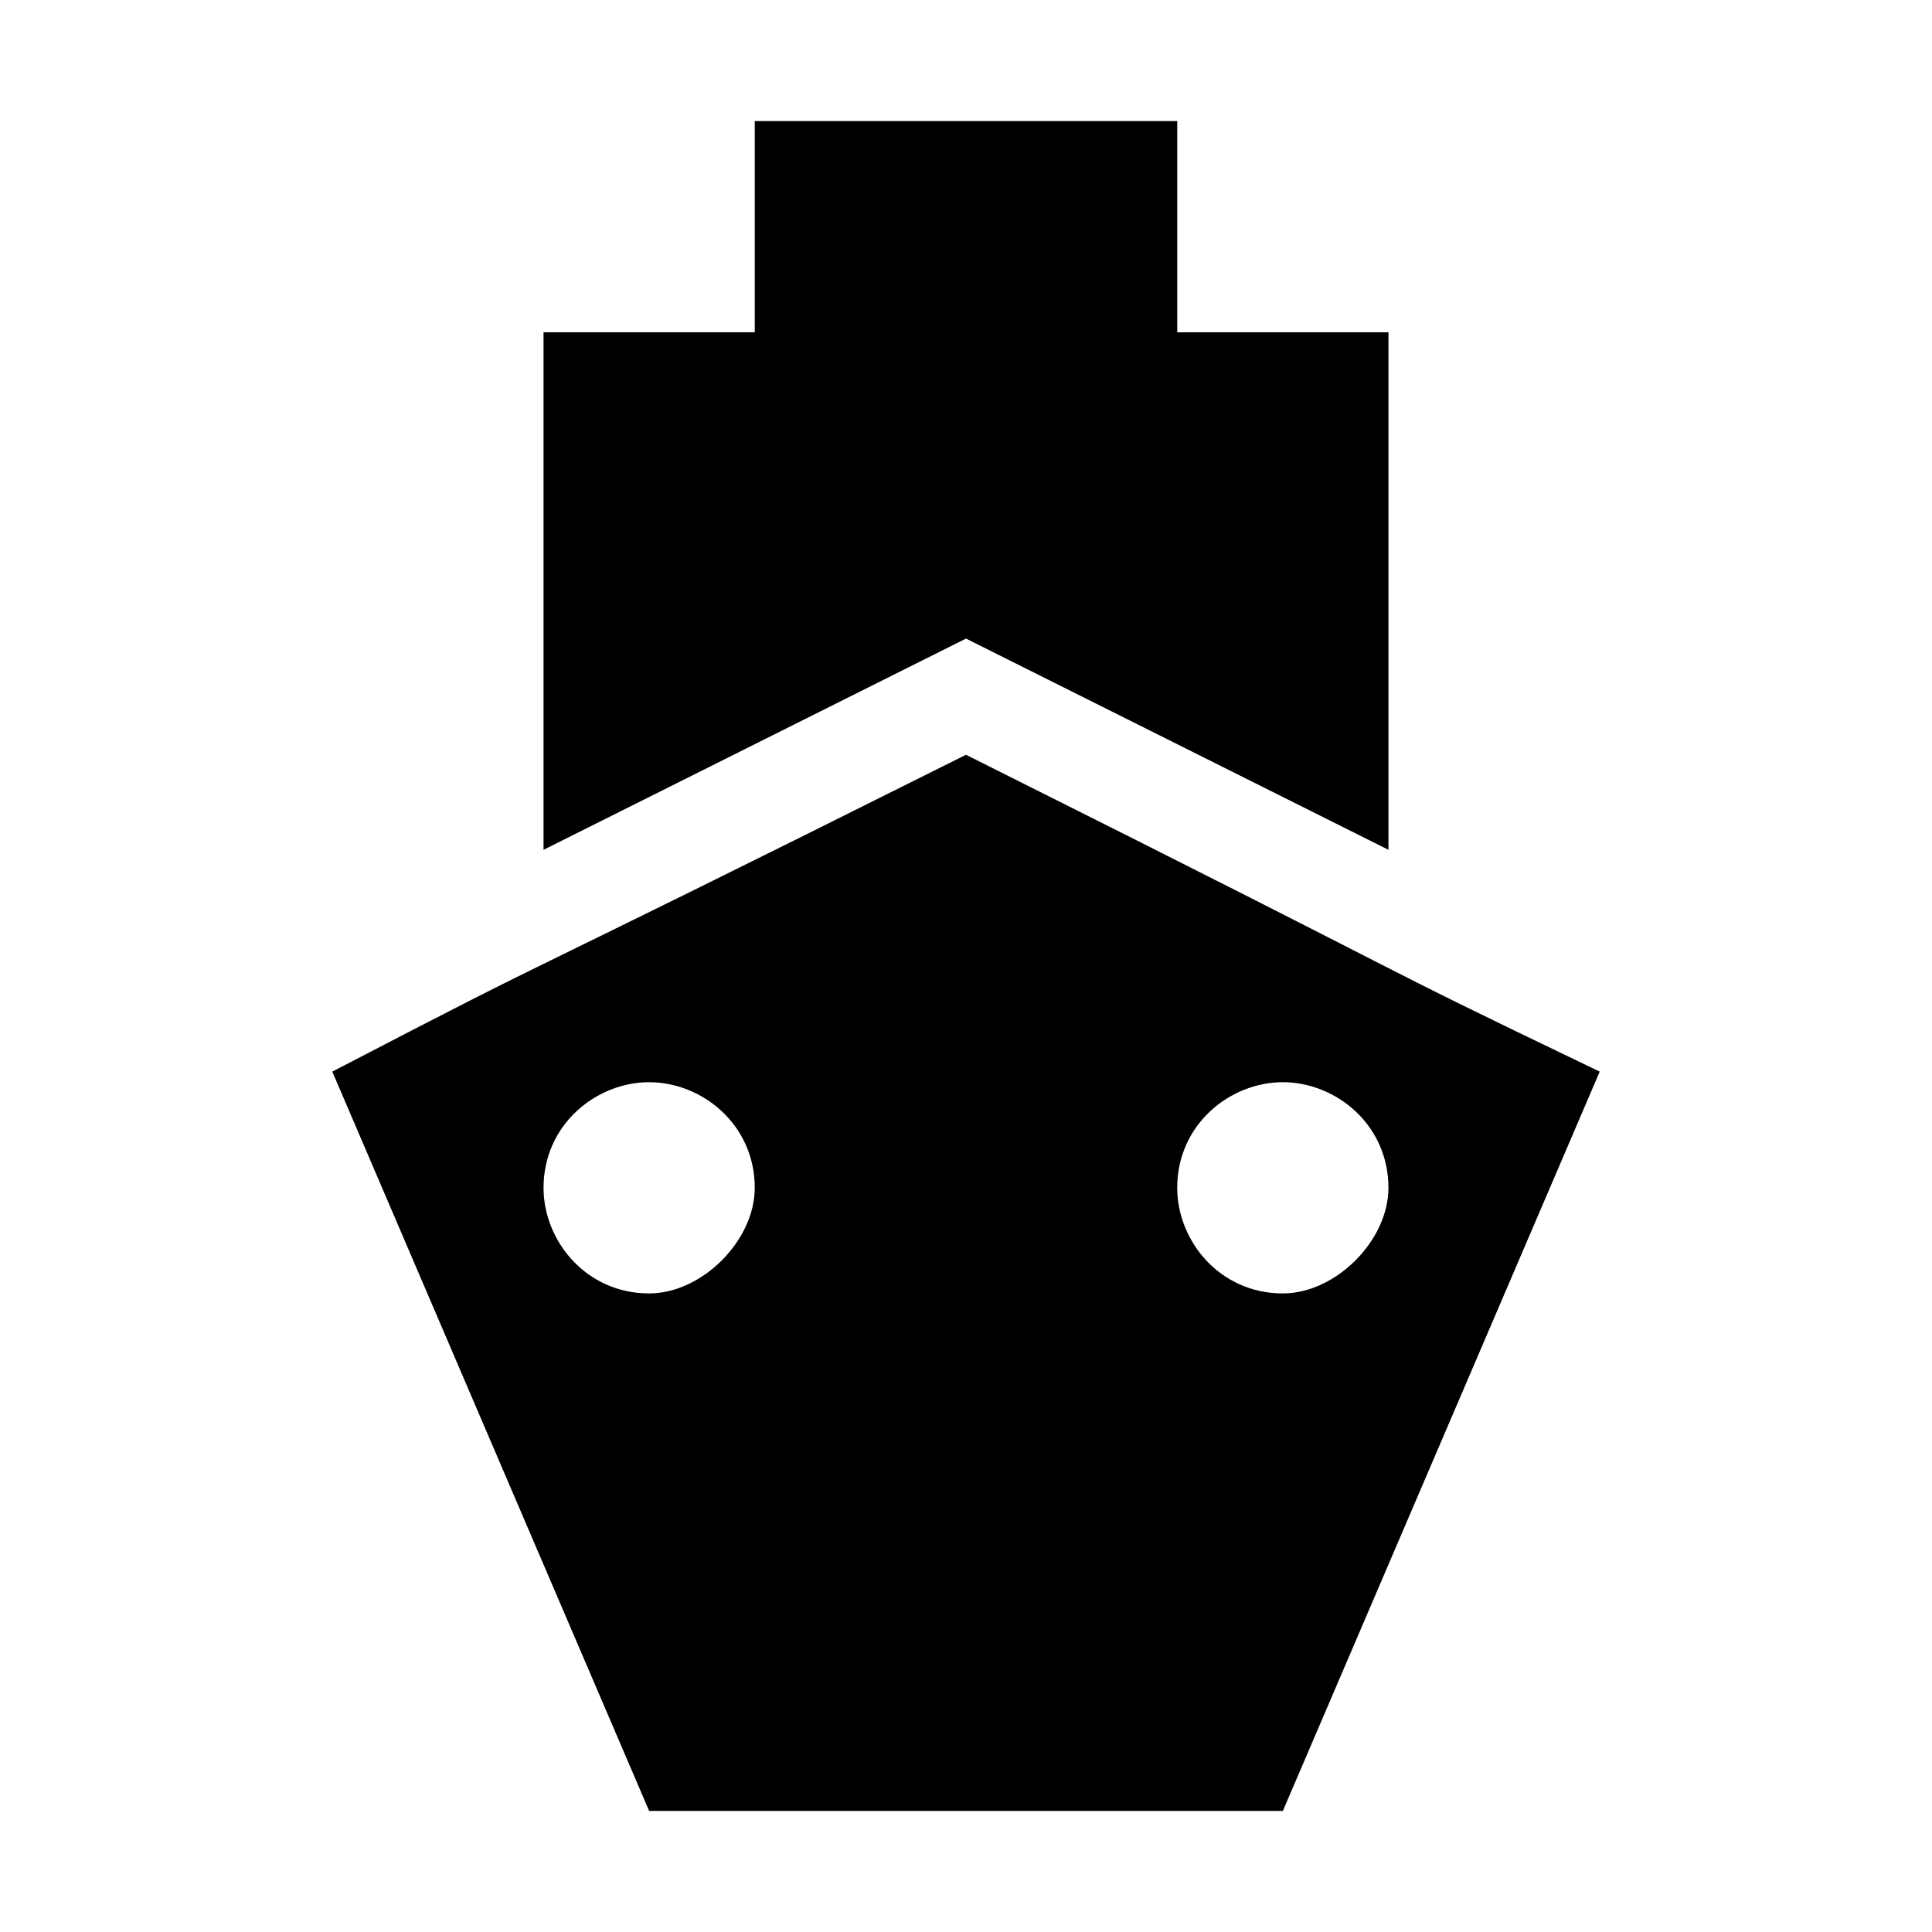 <?xml version="1.0" encoding="UTF-8"?>
<!-- Uploaded to: ICON Repo, www.iconrepo.com, Generator: ICON Repo Mixer Tools -->
<svg fill="#000000" width="800px" height="800px" version="1.1" viewBox="144 144 512 512" xmlns="http://www.w3.org/2000/svg">
 <g>
  <path d="m344.02 176.08v55.98h-55.98v137.15l111.96-55.98 111.96 55.98v-137.15h-55.98v-55.98z"/>
  <path d="m400 344.02c-134.35 67.176-97.965 47.582-167.94 83.969l83.969 195.93h167.94l83.969-195.93c-69.977-33.586-33.59-16.793-167.94-83.969zm-83.969 142.75c-16.793 0-27.988-13.996-27.988-27.988 0-16.793 13.996-27.988 27.988-27.988 13.996 0 27.988 11.195 27.988 27.988 0 13.992-13.996 27.988-27.988 27.988zm167.93 0c-16.793 0-27.988-13.996-27.988-27.988 0-16.793 13.996-27.988 27.988-27.988 13.996 0 27.988 11.195 27.988 27.988 0.004 13.992-13.992 27.988-27.988 27.988z"/>
 </g>
</svg>
